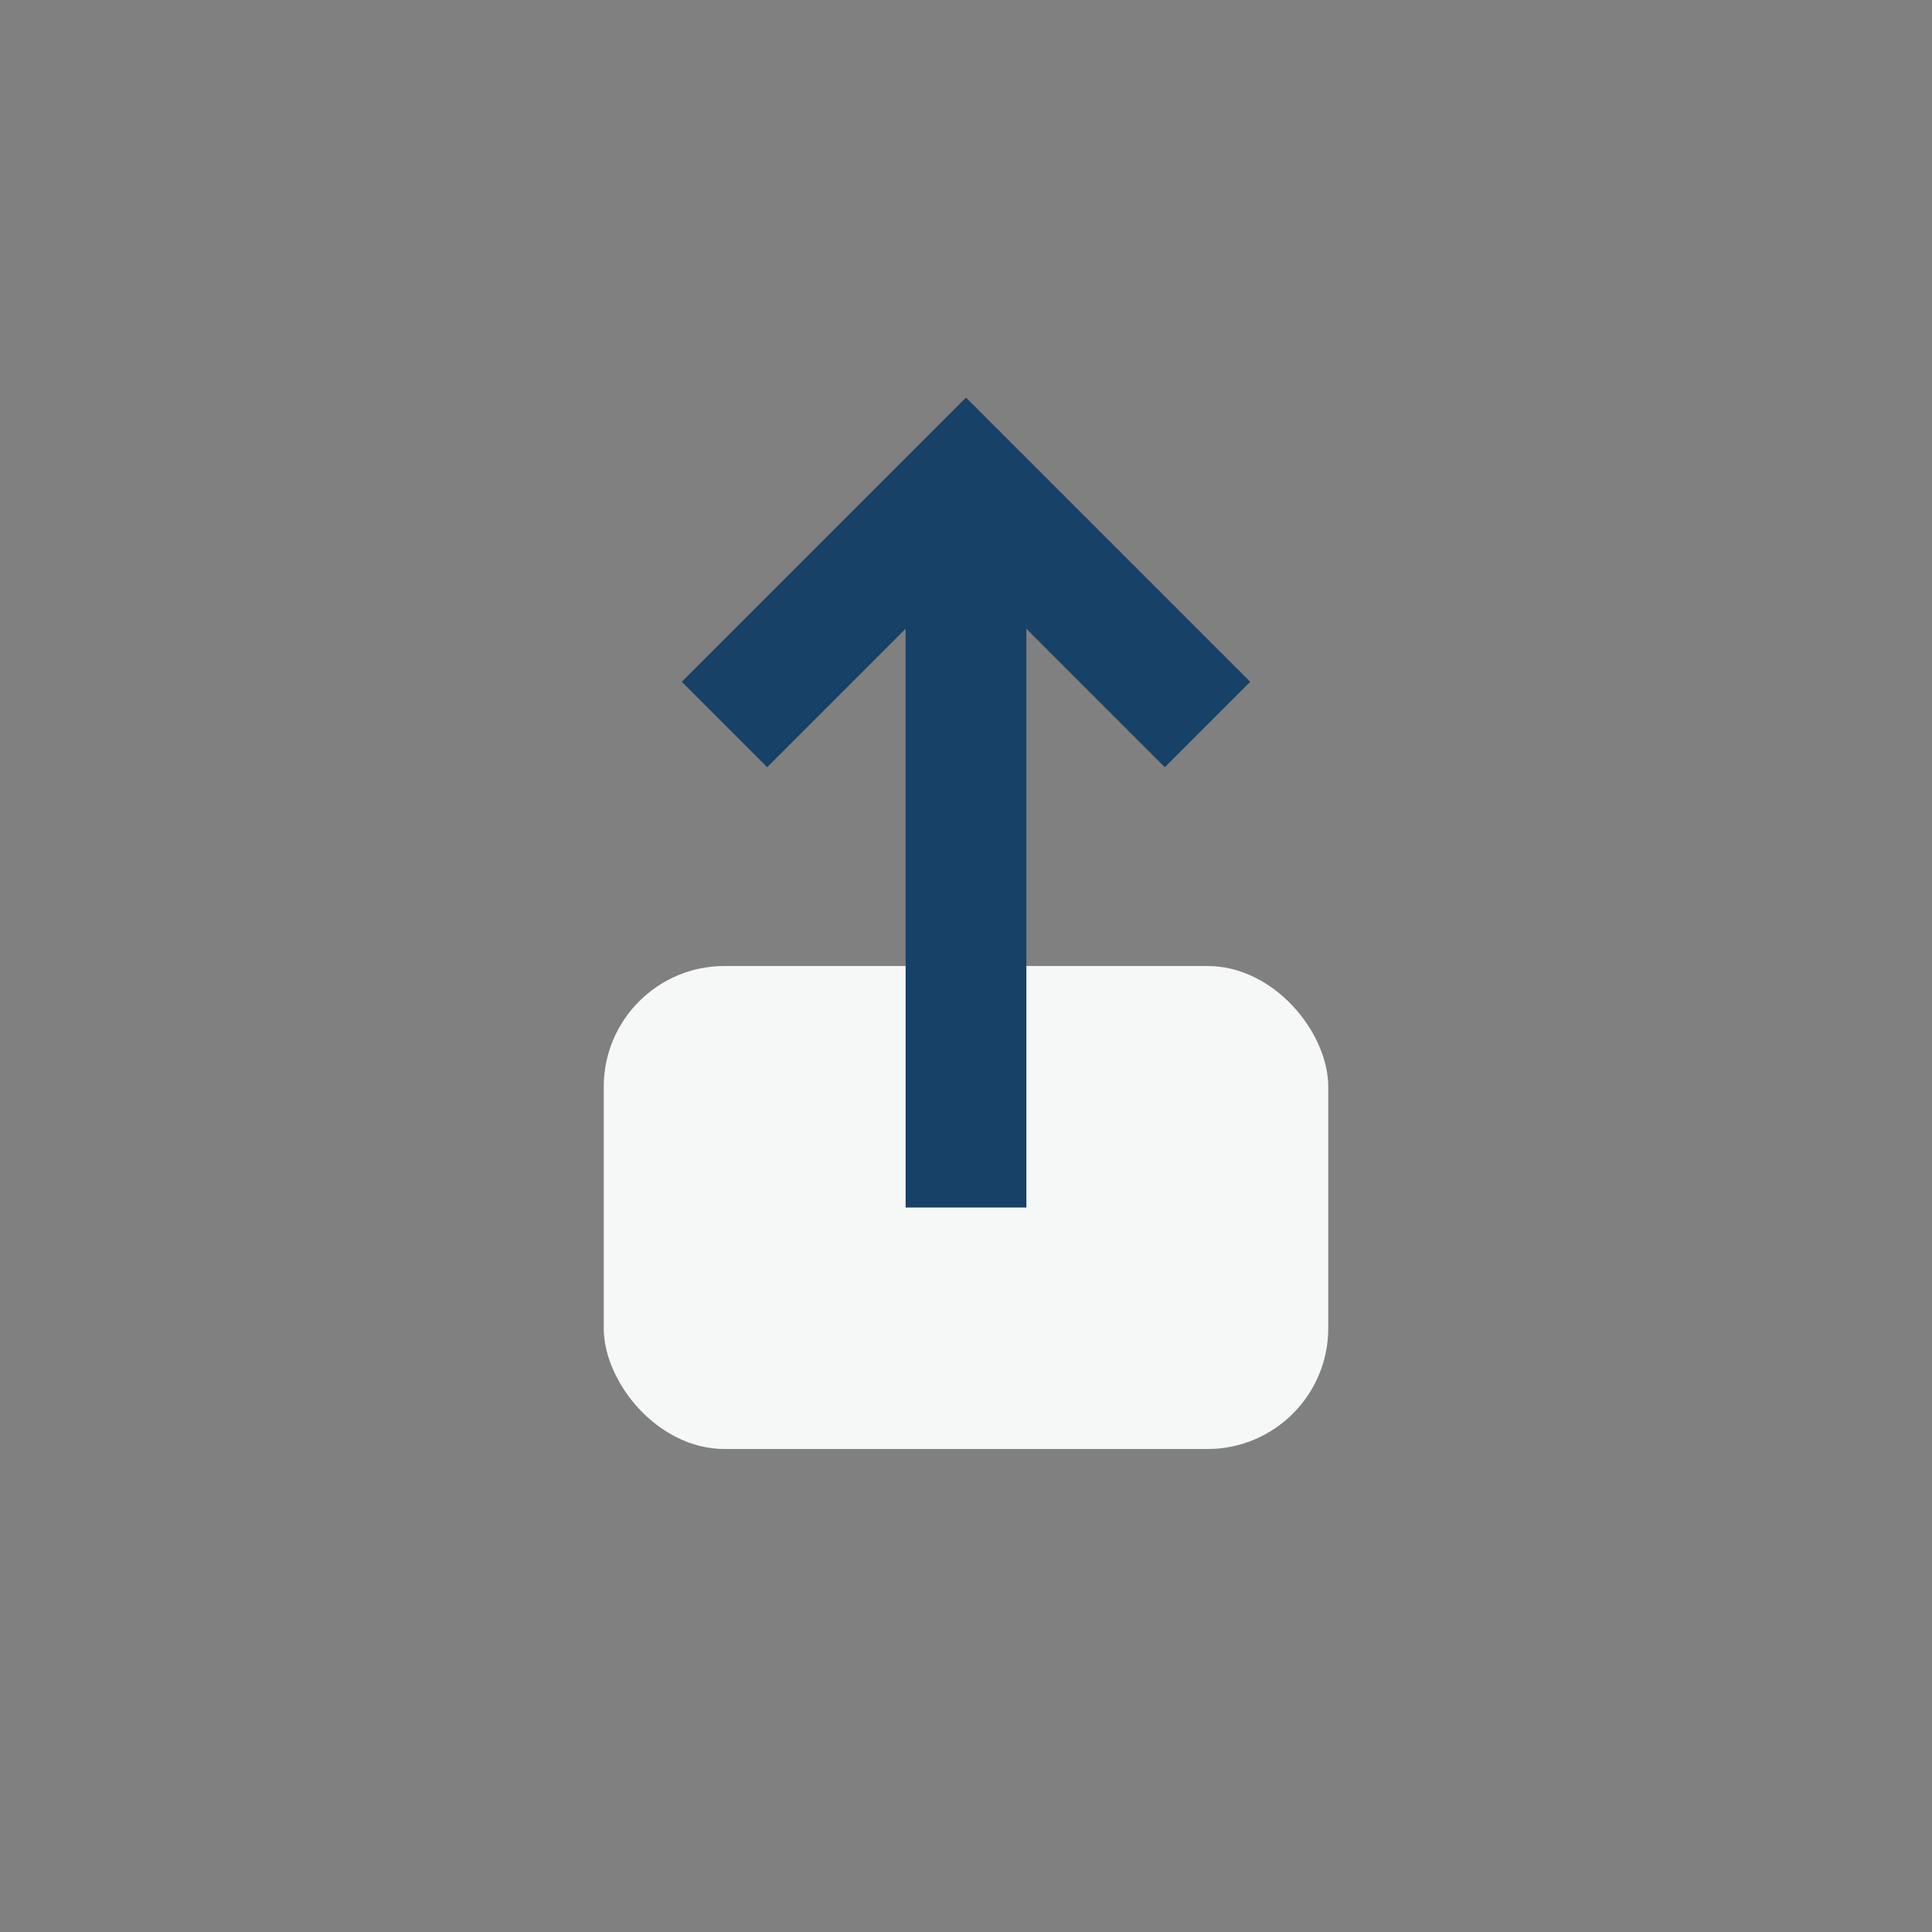 <?xml version="1.0" encoding="UTF-8"?>
<svg xmlns="http://www.w3.org/2000/svg" width="32" height="32" viewBox="0 0 32 32"><rect x="0" y="0" width="32" height="32" fill="#808080" stroke="none"/><rect x="10" y="16" width="12" height="8" rx="2" fill="#F5F8F7"/><path d="M16 8v12M12 12l4-4 4 4" stroke="#174166" stroke-width="2" fill="none"/></svg>